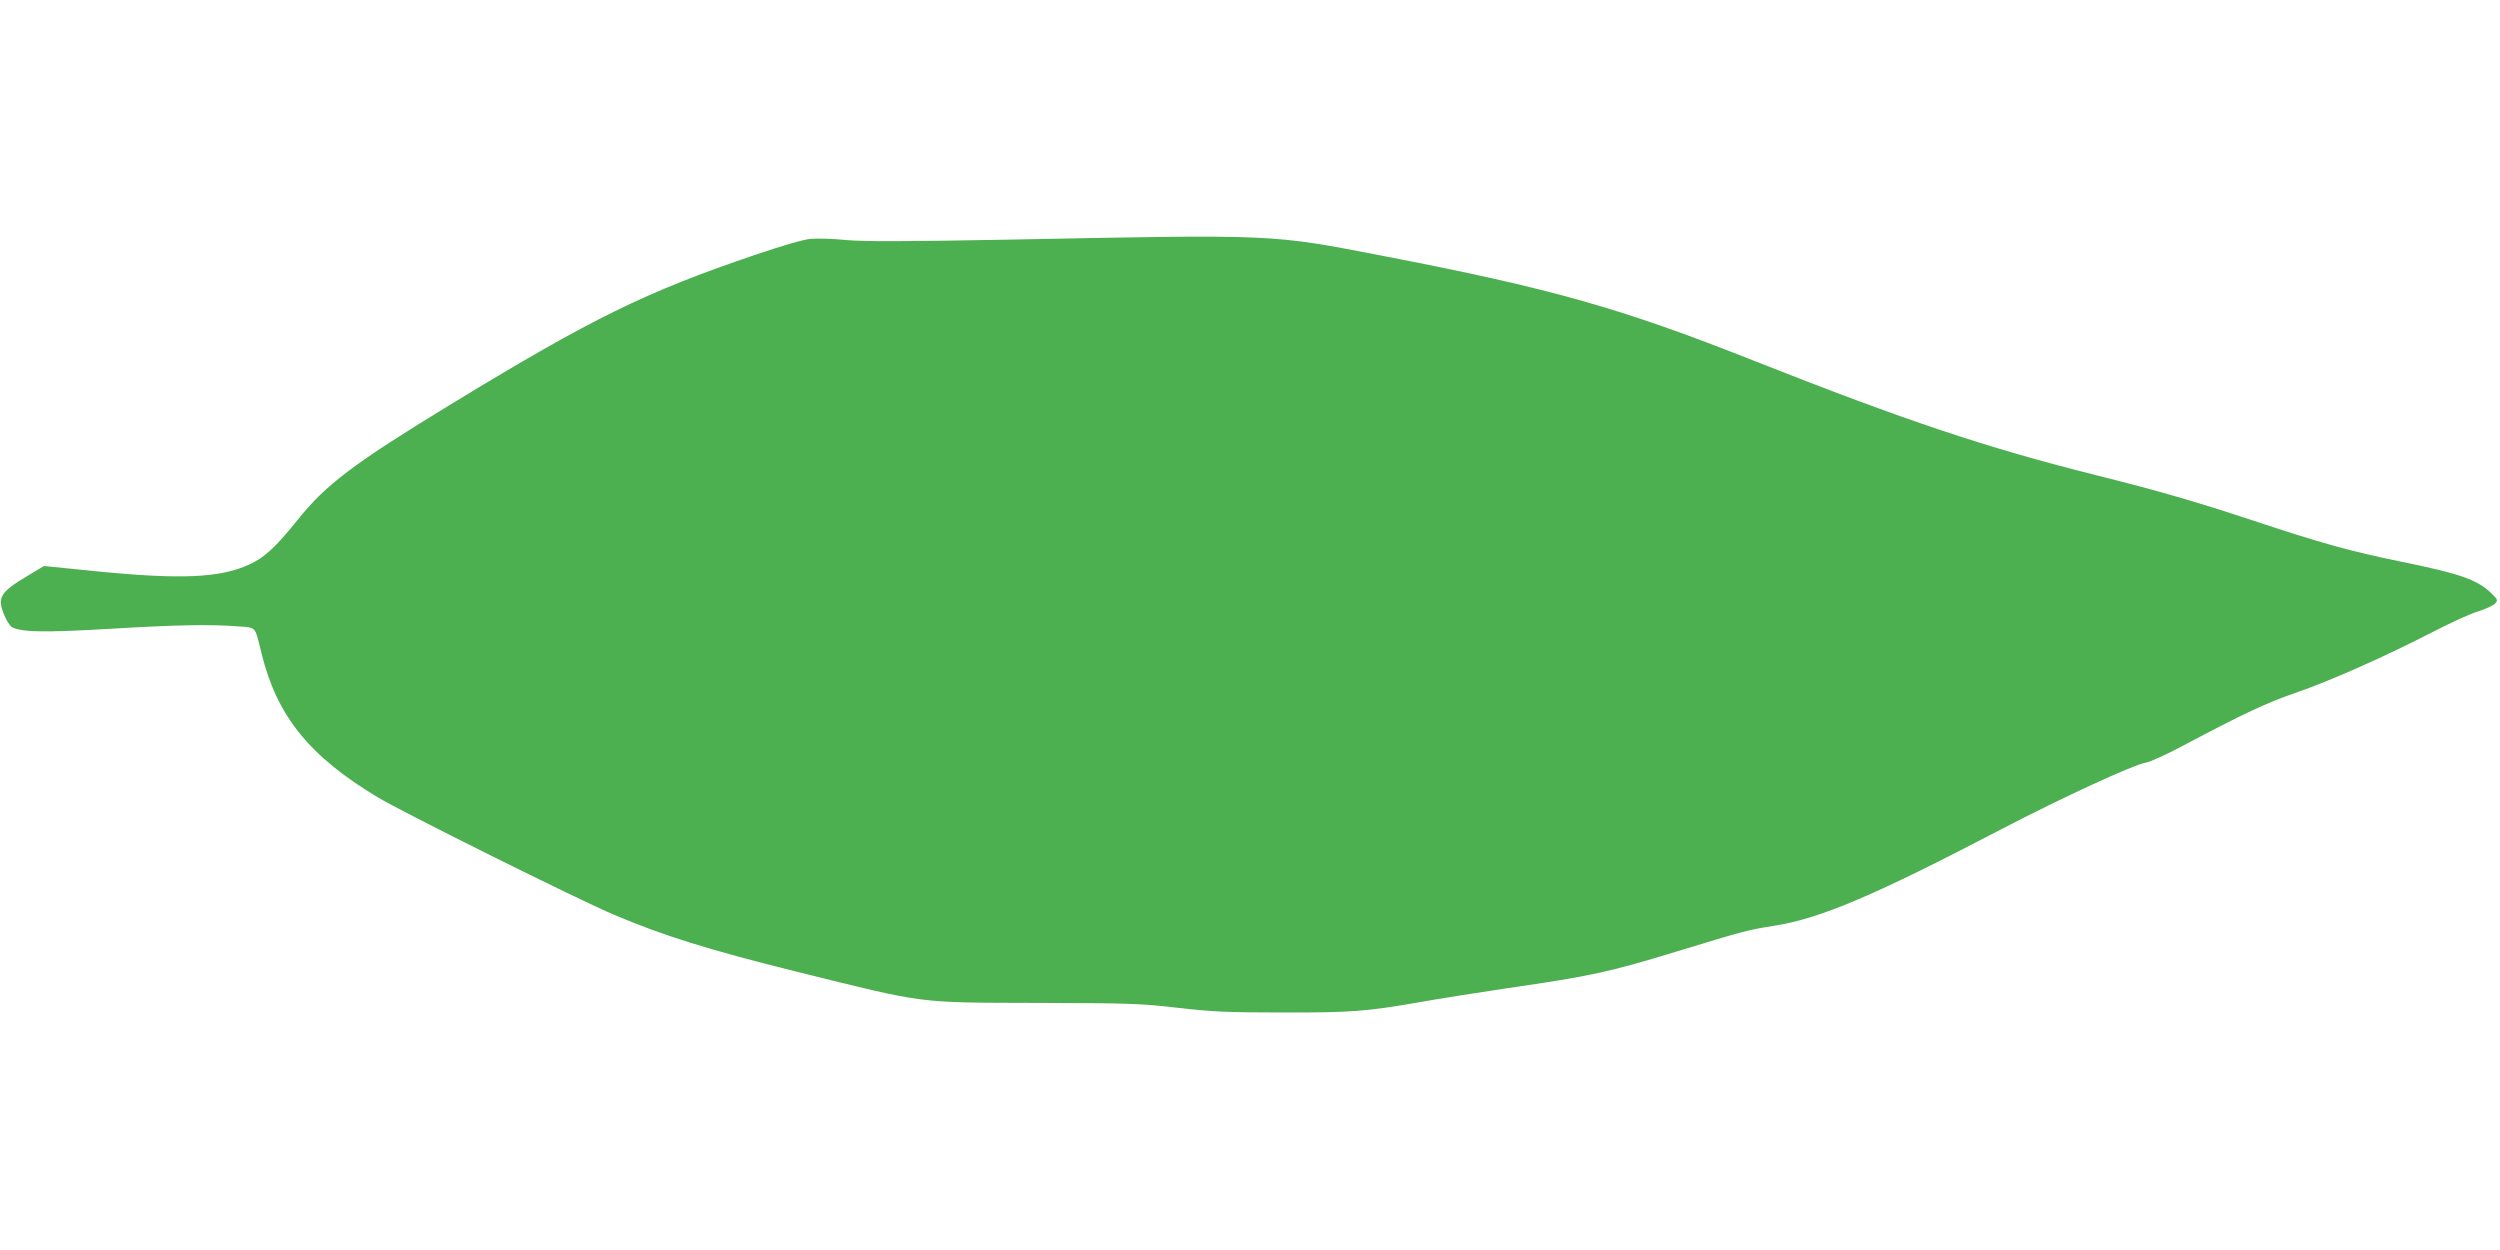 <?xml version="1.0" standalone="no"?>
<!DOCTYPE svg PUBLIC "-//W3C//DTD SVG 20010904//EN"
 "http://www.w3.org/TR/2001/REC-SVG-20010904/DTD/svg10.dtd">
<svg version="1.0" xmlns="http://www.w3.org/2000/svg"
 width="1280pt" height="640pt" viewBox="0 0 1280 640"
 preserveAspectRatio="xMidYMid meet">
<g transform="translate(0,640) scale(0.1,-0.1)"
fill="#4caf50" stroke="none">
<path d="M5160 5173 c-538 -10 -734 -10 -828 -2 -67 7 -149 9 -182 6 -36 -3
-149 -36 -287 -83 -557 -189 -832 -324 -1543 -757 -512 -312 -650 -416 -797
-600 -113 -140 -168 -191 -246 -227 -149 -69 -351 -78 -783 -35 l-269 27 -80
-48 c-143 -85 -160 -112 -125 -199 12 -31 31 -60 41 -66 49 -26 166 -28 494
-9 345 21 523 24 663 13 96 -7 86 4 121 -138 79 -321 244 -526 593 -736 127
-77 1032 -527 1213 -603 255 -108 480 -178 930 -290 673 -167 611 -159 1240
-161 468 -1 527 -3 715 -25 175 -20 253 -24 535 -24 354 -1 437 6 710 54 88
16 286 47 440 70 433 63 522 82 875 190 344 105 356 108 494 130 238 38 511
154 1166 496 307 160 674 329 735 339 22 3 108 42 190 86 313 166 428 220 582
273 177 61 457 186 700 311 89 46 193 94 232 105 38 12 77 30 86 40 15 17 14
20 -20 53 -71 69 -160 100 -460 161 -259 53 -408 94 -760 211 -300 99 -480
151 -795 230 -571 143 -978 279 -1765 590 -680 269 -1032 368 -1890 534 -584
113 -544 111 -1925 84z"/>
</g>
</svg>
